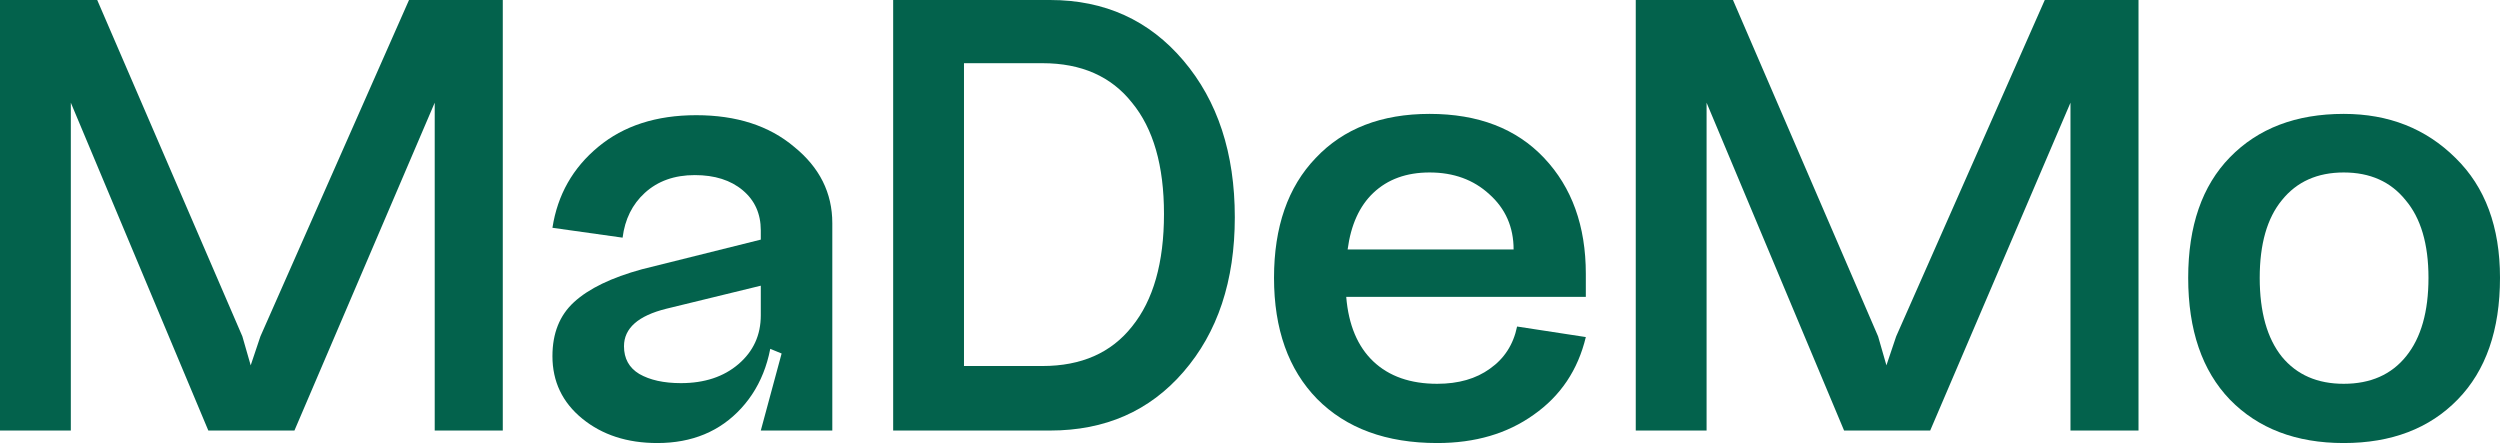 <?xml version="1.0" encoding="UTF-8"?> <svg xmlns="http://www.w3.org/2000/svg" width="79" height="14" viewBox="0 0 79 14" fill="none"><path d="M8.229 10.63L12.925 0H15.888V13.605H13.737V3.245L9.304 13.605H6.583L2.238 3.245V13.605H0V0H3.072L7.659 10.63L7.922 11.545L8.229 10.63Z" fill="#03624C"></path><path d="M19.718 10.942C19.718 11.33 19.879 11.622 20.2 11.816C20.537 12.01 20.976 12.107 21.517 12.107C22.263 12.107 22.87 11.906 23.338 11.504C23.807 11.101 24.041 10.588 24.041 9.964H24.436C24.436 11.185 24.099 12.162 23.426 12.898C22.753 13.633 21.868 14 20.771 14C19.82 14 19.03 13.743 18.401 13.23C17.772 12.717 17.457 12.058 17.457 11.254C17.457 10.533 17.684 9.964 18.138 9.548C18.606 9.118 19.323 8.772 20.288 8.508L24.041 7.572V9.028L21.056 9.756C20.164 9.978 19.718 10.373 19.718 10.942ZM26.301 13.605H24.041L24.699 11.171L24.041 10.9V7.281C24.041 6.754 23.851 6.331 23.47 6.012C23.09 5.693 22.585 5.533 21.956 5.533C21.312 5.533 20.786 5.721 20.376 6.095C19.981 6.456 19.747 6.927 19.674 7.51L17.457 7.198C17.618 6.157 18.101 5.305 18.906 4.639C19.71 3.973 20.742 3.64 22 3.64C23.273 3.64 24.304 3.973 25.094 4.639C25.899 5.291 26.301 6.095 26.301 7.052V13.605Z" fill="#03624C"></path><path d="M28.224 13.605V0H33.183C34.909 0 36.314 0.638 37.396 1.914C38.479 3.19 39.02 4.84 39.02 6.865C39.02 8.876 38.479 10.505 37.396 11.753C36.328 12.988 34.924 13.605 33.183 13.605H28.224ZM30.462 11.566H32.942C34.17 11.566 35.114 11.15 35.772 10.318C36.445 9.486 36.782 8.3 36.782 6.761C36.782 5.235 36.445 4.063 35.772 3.245C35.114 2.413 34.17 1.997 32.942 1.997H30.462V11.566Z" fill="#03624C"></path><path d="M42.541 9.382C42.614 10.269 42.9 10.949 43.397 11.421C43.895 11.892 44.568 12.128 45.416 12.128C46.089 12.128 46.645 11.968 47.084 11.649C47.537 11.33 47.823 10.887 47.94 10.318L50.112 10.651C49.863 11.691 49.315 12.509 48.466 13.105C47.632 13.702 46.616 14 45.416 14C43.807 14 42.541 13.535 41.62 12.606C40.713 11.677 40.259 10.401 40.259 8.779C40.259 7.17 40.698 5.908 41.576 4.993C42.453 4.063 43.653 3.599 45.175 3.599C46.711 3.599 47.918 4.063 48.795 4.993C49.673 5.922 50.112 7.142 50.112 8.654V9.382H42.541ZM42.585 7.884H47.83C47.83 7.177 47.574 6.594 47.062 6.137C46.564 5.679 45.935 5.45 45.175 5.45C44.443 5.45 43.851 5.665 43.397 6.095C42.958 6.511 42.688 7.107 42.585 7.884Z" fill="#03624C"></path><path d="M59.919 10.63L64.615 0H67.577V13.605H65.427V3.245L60.994 13.605H58.273L53.928 3.245V13.605H51.69V0H54.762L59.348 10.63L59.611 11.545L59.919 10.63Z" fill="#03624C"></path><path d="M71.407 8.779C71.407 9.86 71.641 10.692 72.109 11.275C72.578 11.844 73.229 12.128 74.062 12.128C74.911 12.128 75.569 11.837 76.037 11.254C76.506 10.672 76.74 9.846 76.74 8.779C76.74 7.711 76.498 6.893 76.016 6.324C75.547 5.741 74.896 5.45 74.062 5.45C73.229 5.45 72.578 5.741 72.109 6.324C71.641 6.893 71.407 7.711 71.407 8.779ZM69.147 8.779C69.147 7.142 69.586 5.873 70.464 4.972C71.356 4.056 72.556 3.599 74.062 3.599C75.482 3.599 76.659 4.063 77.596 4.993C78.532 5.908 79 7.17 79 8.779C79 10.429 78.554 11.712 77.661 12.627C76.769 13.542 75.569 14 74.062 14C72.556 14 71.356 13.542 70.464 12.627C69.586 11.712 69.147 10.429 69.147 8.779Z" fill="#03624C"></path></svg> 